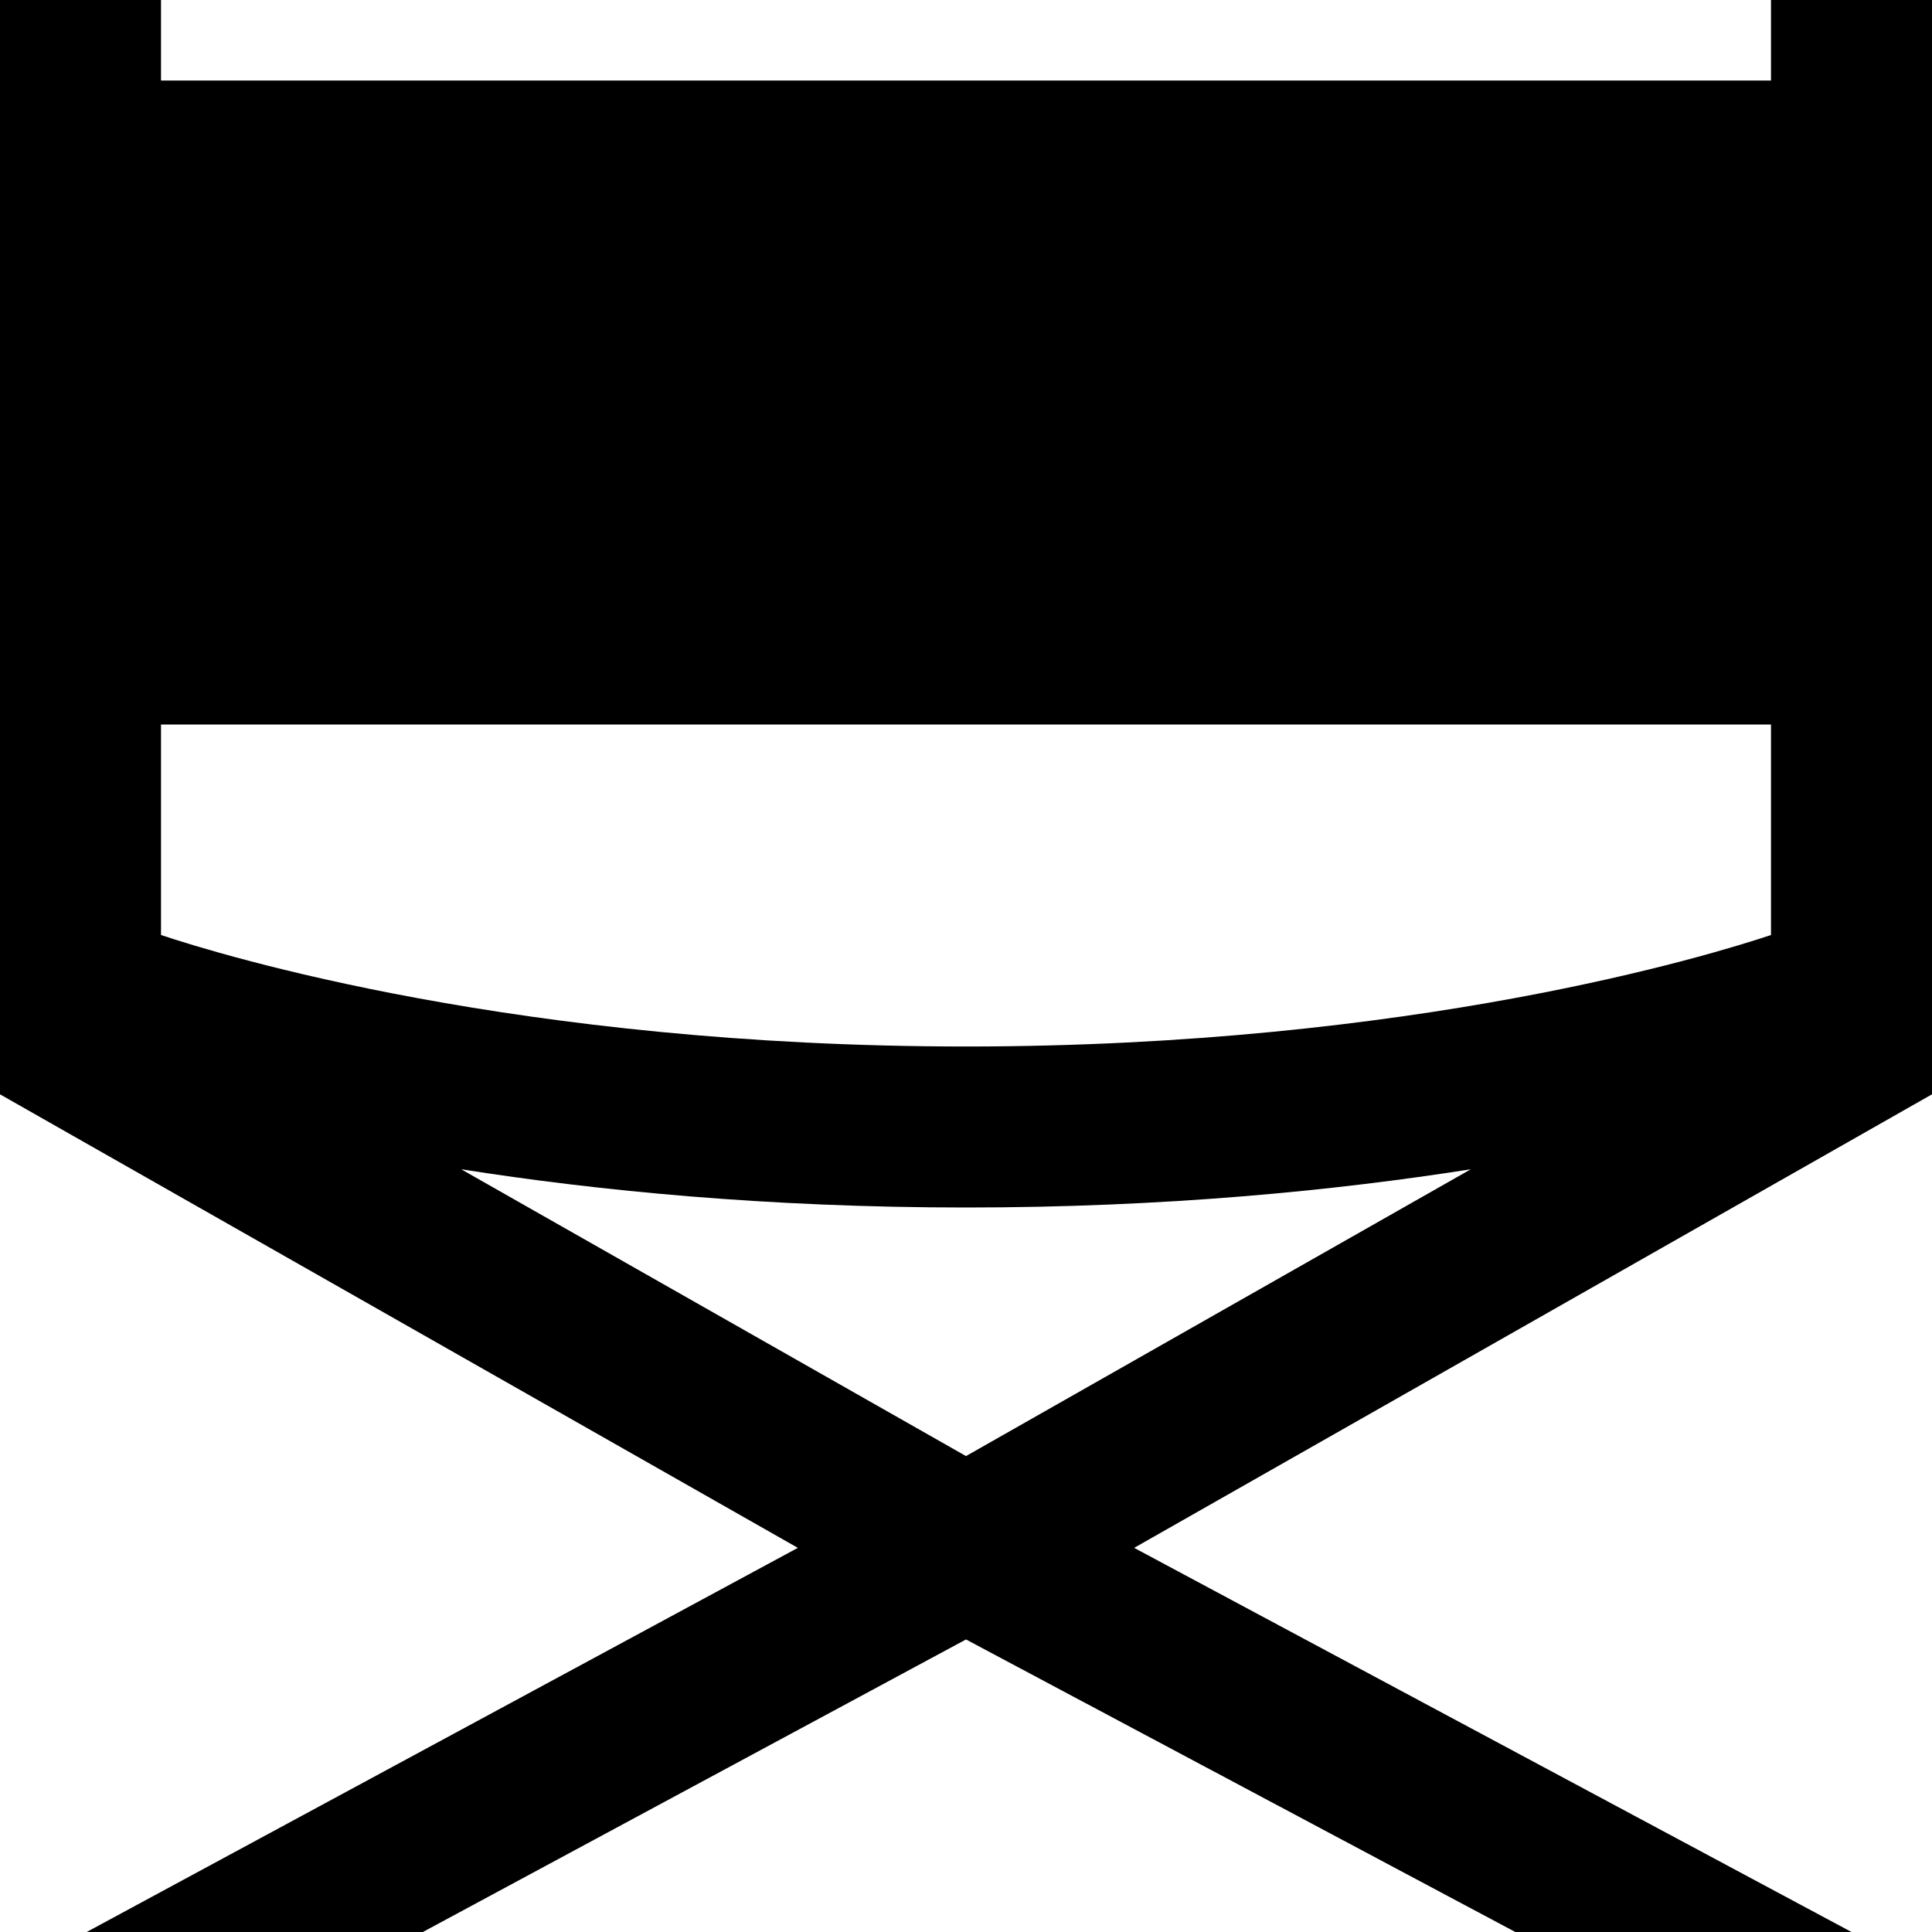 <?xml version="1.0" encoding="UTF-8"?>
<svg xmlns="http://www.w3.org/2000/svg" id="Layer_1" data-name="Layer 1" viewBox="0 0 24 24">
  <path d="M24,0h-2V1H2V0H0V13.594l9.911,5.634L1.077,24H5.253l6.747-3.634,6.824,3.634h4.176l-8.911-4.772,9.911-5.634V0Zm-2,11.615c-.752,.251-4.446,1.385-10,1.385s-9.248-1.134-10-1.385v-2.615H22v2.615Zm-10,6.473l-6.271-3.563c1.69,.266,3.803,.475,6.271,.475s4.581-.209,6.271-.475l-6.271,3.563Z"/>
</svg>

